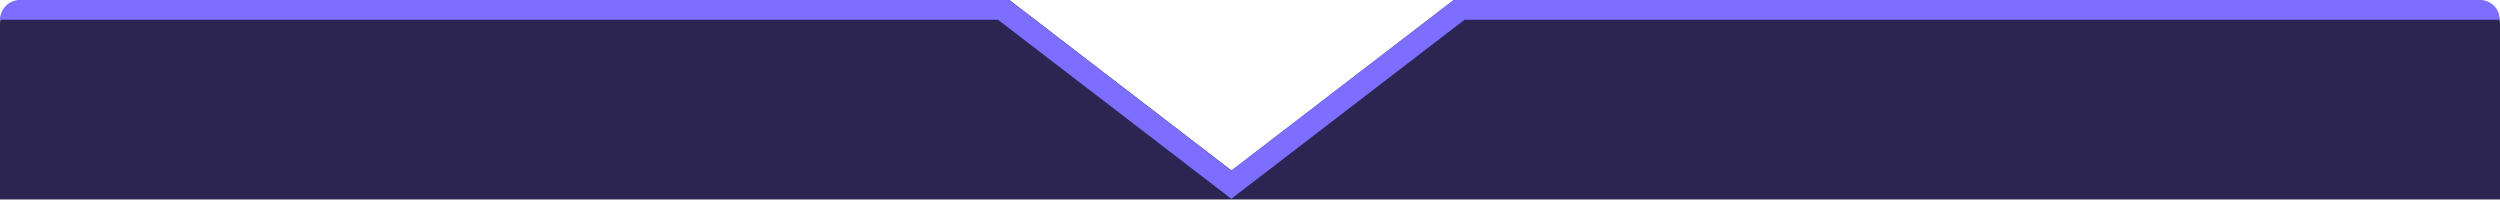 <?xml version="1.0" encoding="UTF-8"?><svg id="Layer_1" xmlns="http://www.w3.org/2000/svg" viewBox="0 0 1115.5 89.1"><defs><style>.cls-1{fill:#7c6eff;}.cls-2{fill:#2c2451;}</style></defs><path class="cls-2" d="M648.7,0l-99.2,76.1L450.4,0H10.6C4.8,0,0,4.8,0,10.6v78.4h1115.5V10.6c0-5.8-4.8-10.6-10.6-10.6h-456.2Z"/><path class="cls-1" d="M1106.6,0h-458l-99.2,76.1L450.3,0H8.8C4,0,0,4,0,8.8h445.3l104.1,79.9,104.1-79.9h461.8c.2-4.8-3.8-8.8-8.7-8.8h0Z"/></svg>